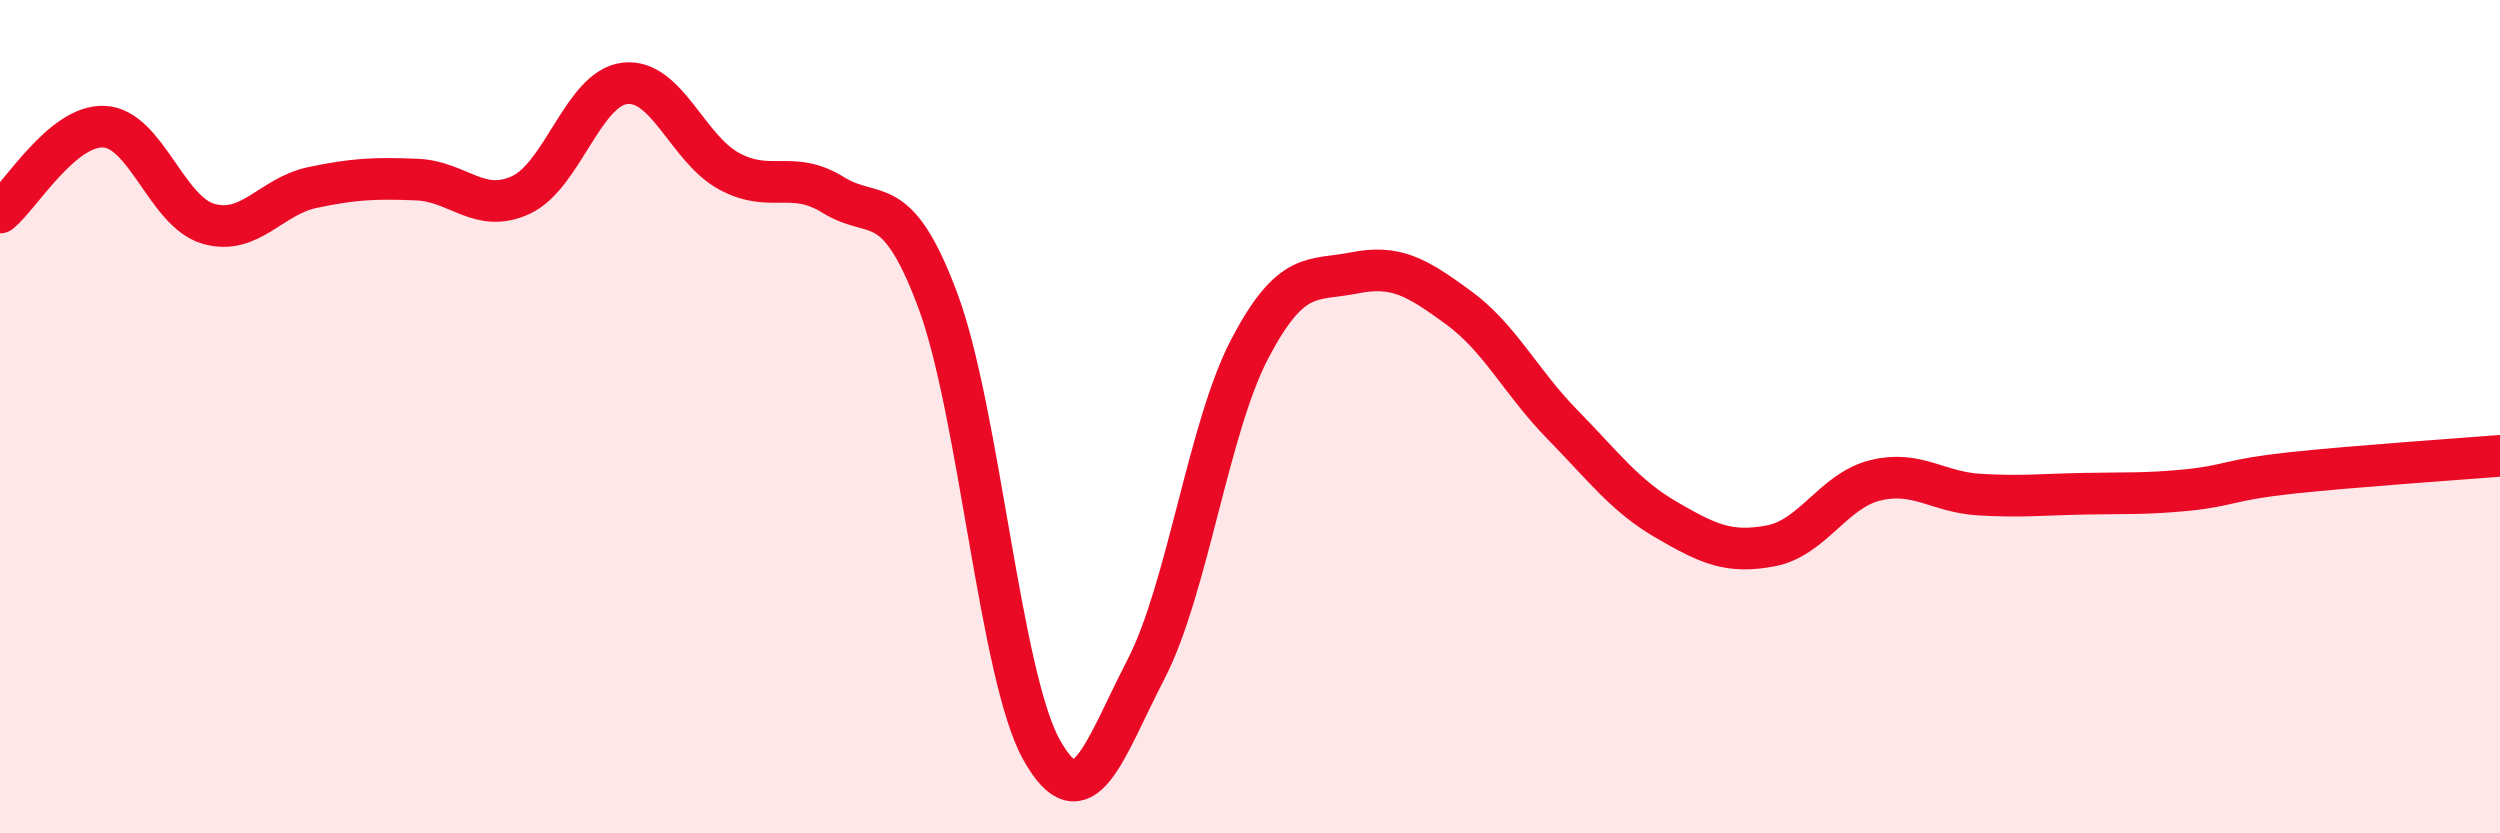 
    <svg width="60" height="20" viewBox="0 0 60 20" xmlns="http://www.w3.org/2000/svg">
      <path
        d="M 0,5.1 C 0.5,4.69 1.5,2.99 2.5,3.04 C 3.5,3.09 4,5.08 5,5.37 C 6,5.66 6.5,4.71 7.5,4.5 C 8.5,4.29 9,4.27 10,4.31 C 11,4.35 11.5,5.14 12.5,4.68 C 13.5,4.22 14,2.11 15,2 C 16,1.89 16.5,3.57 17.5,4.11 C 18.5,4.65 19,4.06 20,4.68 C 21,5.3 21.5,4.53 22.5,7.19 C 23.5,9.85 24,16.22 25,18 C 26,19.78 26.5,18 27.5,16.07 C 28.5,14.14 29,10.26 30,8.36 C 31,6.46 31.5,6.75 32.5,6.55 C 33.5,6.35 34,6.65 35,7.38 C 36,8.11 36.5,9.17 37.5,10.19 C 38.5,11.21 39,11.9 40,12.48 C 41,13.06 41.5,13.29 42.5,13.1 C 43.5,12.91 44,11.78 45,11.53 C 46,11.28 46.5,11.81 47.5,11.87 C 48.5,11.93 49,11.87 50,11.85 C 51,11.83 51.5,11.86 52.5,11.76 C 53.5,11.66 53.5,11.51 55,11.35 C 56.5,11.19 59,11.02 60,10.94L60 20L0 20Z"
        fill="#EB0A25"
        opacity="0.1"
        stroke-linecap="round"
        stroke-linejoin="round"
      />
      <path
        d="M 0,5.1 C 0.5,4.69 1.5,2.99 2.5,3.04 C 3.5,3.09 4,5.08 5,5.37 C 6,5.66 6.5,4.71 7.5,4.5 C 8.5,4.29 9,4.27 10,4.31 C 11,4.35 11.5,5.14 12.5,4.68 C 13.5,4.22 14,2.11 15,2 C 16,1.89 16.5,3.57 17.5,4.11 C 18.5,4.65 19,4.06 20,4.68 C 21,5.3 21.5,4.53 22.5,7.19 C 23.5,9.85 24,16.22 25,18 C 26,19.78 26.5,18 27.5,16.07 C 28.5,14.14 29,10.26 30,8.36 C 31,6.46 31.5,6.75 32.5,6.55 C 33.5,6.35 34,6.65 35,7.38 C 36,8.11 36.5,9.17 37.5,10.19 C 38.5,11.21 39,11.9 40,12.48 C 41,13.06 41.5,13.29 42.5,13.1 C 43.5,12.91 44,11.78 45,11.53 C 46,11.28 46.5,11.81 47.5,11.87 C 48.5,11.93 49,11.87 50,11.85 C 51,11.83 51.5,11.86 52.5,11.76 C 53.5,11.66 53.5,11.51 55,11.35 C 56.5,11.19 59,11.02 60,10.94"
        stroke="#EB0A25"
        stroke-width="1"
        fill="none"
        stroke-linecap="round"
        stroke-linejoin="round"
      />
    </svg>
  